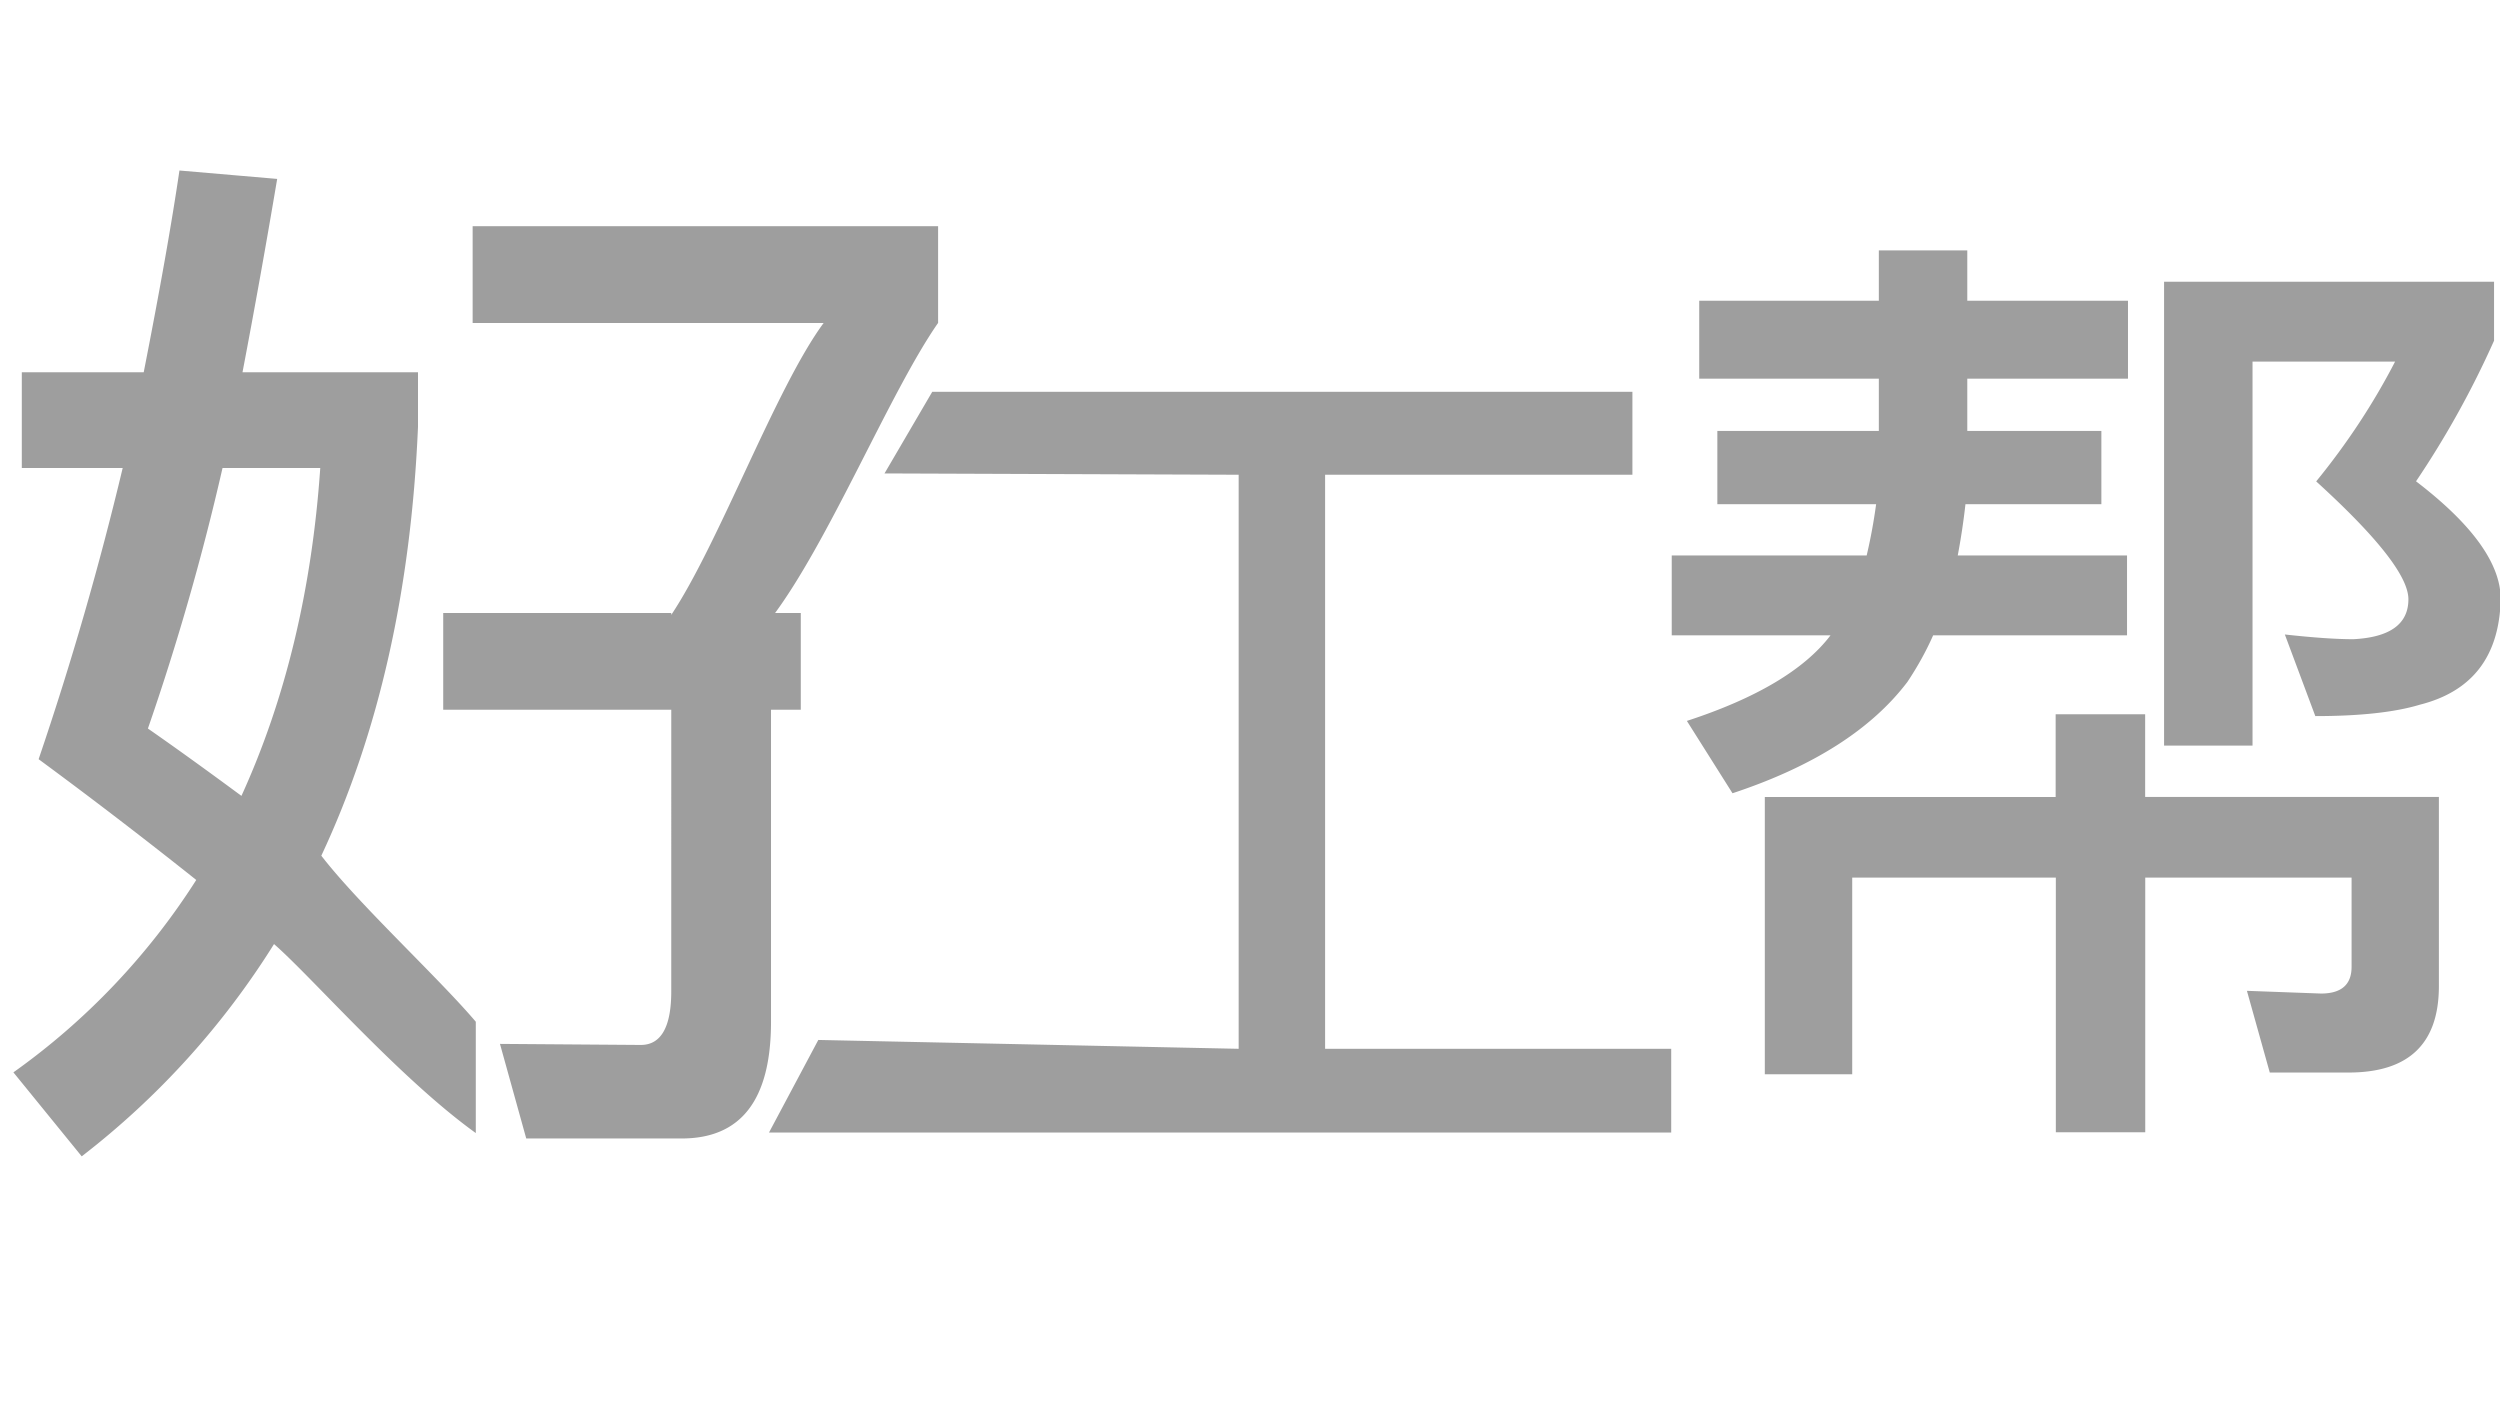 <?xml version="1.0" standalone="no"?><!DOCTYPE svg PUBLIC "-//W3C//DTD SVG 1.1//EN" "http://www.w3.org/Graphics/SVG/1.1/DTD/svg11.dtd"><svg t="1696735485636" class="icon" viewBox="0 0 1827 1024" version="1.1" xmlns="http://www.w3.org/2000/svg" p-id="18646" xmlns:xlink="http://www.w3.org/1999/xlink" width="228.375" height="128"><path d="M202.56 130.752c-8.192 48.64-16.64 95.744-25.344 141.312h128.256v39.936c-5.12 119.36-28.672 223.808-70.656 313.344 27.84 36.032 85.312 88.832 112.896 121.344v81.344c-55.68-40-119.808-114.048-147.456-138.112a591.36 591.36 0 0 1-140.544 155.136l-49.92-61.376a505.728 505.728 0 0 0 133.632-140.608 3851.968 3851.968 0 0 0-115.2-88.256 2362.88 2362.88 0 0 0 61.44-212.8H15.936V272.064h89.088c11.776-59.904 20.48-109.056 26.112-147.456l71.424 6.144z m31.488 211.264H162.624a1824.64 1824.64 0 0 1-54.528 190.4c18.432 12.8 41.216 29.184 68.352 49.216 32.256-70.72 51.456-150.592 57.6-239.616zM323.904 448h166.656v1.344c34.752-52.032 76.544-166.208 111.36-213.312H345.408V165.312h340.16v70.656c-35.328 50.688-80.32 161.344-122.112 216V448h21.76v70.656h-21.76v228.096c0 56.832-21.76 85.248-65.28 85.248H384.576l-19.2-69.12 102.912 0.768c14.784 0 22.272-13.056 22.272-39.168V518.656H323.904V448zM905.216 346.944L646.4 345.984l34.88-59.648h511.68v60.608h-224.576v419.52h252.928v61.184H561.984l36.032-67.648 307.2 6.464V346.944zM1255.04 314.944h118.016v-38.208h-131.264v-56.96h131.264v-36.8h64.64v36.8h117.44v56.96h-117.44v38.208h97.984v53.504h-99.328a500.736 500.736 0 0 1-5.632 37.504h123.712v58.368h-141.696c-5.12 11.584-11.392 22.912-18.816 34.048-26.368 34.752-68.992 61.888-127.808 81.344l-33.344-52.864c50.944-16.64 85.952-37.504 104.96-62.528h-116.032v-58.368h142.464a392.96 392.96 0 0 0 6.912-37.504H1255.04v-53.504z m247.296 207.04h65.344V582.4h214.656v138.24c0 42.112-22.016 63.168-65.984 63.168h-57.6l-16.704-59.712 54.144 1.984c14.784 0 22.336-6.464 22.336-19.456v-65.28h-150.784v186.112h-65.344v-186.112H1353.6v143.744h-63.872V582.464h212.544v-60.48z m79.232-316.096h241.088v43.072a679.232 679.232 0 0 1-57.024 102.784c41.216 31.488 61.888 60.224 61.888 86.144-1.024 41.728-20.672 67.392-59.136 77.12-18.432 5.568-43.968 8.32-76.352 8.32l-22.272-59.648c20.864 2.304 37.504 3.456 49.984 3.456 26.88-1.344 40.32-11.136 40.32-29.184 0-16.64-22.528-45.312-67.392-86.144 22.656-27.776 41.856-56.96 57.664-87.552h-104.192v280.64h-64.64V205.888z" p-id="18647" fill="#9e9e9e"></path></svg>